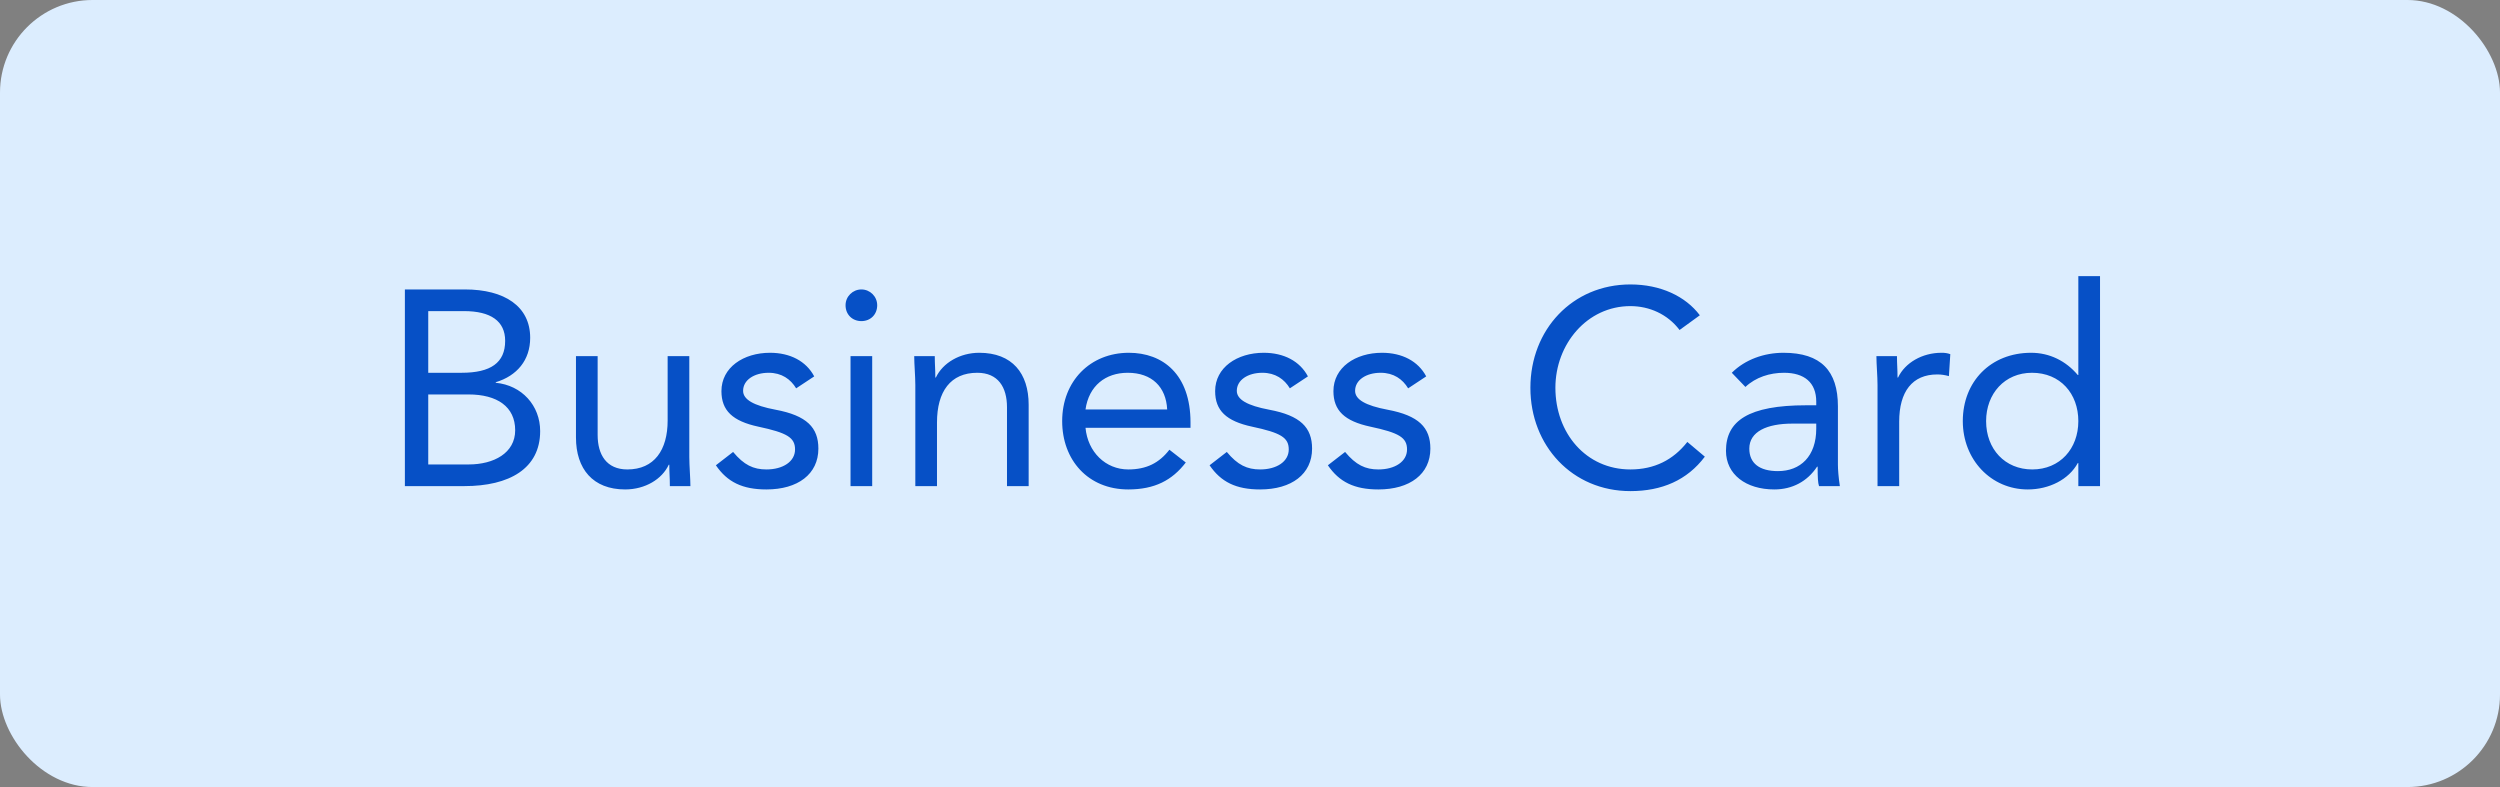 <?xml version="1.0" encoding="UTF-8"?>
<svg xmlns="http://www.w3.org/2000/svg" width="108" height="34" viewBox="0 0 108 34" fill="none">
  <rect x="0" y="0" width="108" height="34" fill="#808080" stroke="none"/>
  <rect width="108" height="34" rx="4" fill="#DCEDFE"></rect>
  <path d="M20.059 21H17.491V12.504H20.084C21.799 12.504 22.904 13.236 22.904 14.592C22.904 15.564 22.328 16.236 21.416 16.512V16.536C22.544 16.644 23.335 17.52 23.335 18.624C23.335 20.244 22.003 21 20.059 21ZM18.5 20.064H20.252C21.331 20.064 22.256 19.572 22.256 18.588C22.256 17.568 21.476 17.04 20.239 17.04H18.5V20.064ZM18.5 16.104H19.939C21.2 16.104 21.823 15.672 21.823 14.724C21.823 13.872 21.2 13.44 20.047 13.44H18.5V16.104ZM24.882 18.9V15.384H25.818V18.792C25.818 19.644 26.202 20.28 27.102 20.28C28.266 20.28 28.842 19.44 28.842 18.168V15.384H29.778V19.752C29.778 20.1 29.826 20.7 29.826 21H28.938C28.938 20.604 28.914 20.448 28.914 20.076H28.89C28.602 20.7 27.87 21.144 27.006 21.144C25.614 21.144 24.882 20.256 24.882 18.9ZM33.266 15.24C34.13 15.24 34.826 15.6 35.174 16.26L34.394 16.776C34.154 16.38 33.77 16.104 33.206 16.104C32.582 16.104 32.102 16.416 32.102 16.884C32.102 17.256 32.546 17.52 33.506 17.7C34.85 17.952 35.354 18.468 35.354 19.38C35.354 20.484 34.466 21.144 33.11 21.144C32.066 21.144 31.418 20.82 30.926 20.1L31.67 19.524C32.138 20.088 32.546 20.28 33.11 20.28C33.818 20.28 34.346 19.944 34.346 19.416C34.346 18.9 33.998 18.696 32.762 18.432C31.646 18.192 31.166 17.736 31.166 16.896C31.166 15.876 32.114 15.24 33.266 15.24ZM37.212 12.504C37.584 12.504 37.895 12.804 37.895 13.188C37.895 13.584 37.608 13.872 37.212 13.872C36.816 13.872 36.528 13.584 36.528 13.188C36.528 12.804 36.84 12.504 37.212 12.504ZM37.679 15.384V21H36.743V15.384H37.679ZM39.494 15.384H40.382C40.382 15.732 40.406 15.936 40.406 16.308H40.43C40.73 15.672 41.474 15.24 42.302 15.24C43.73 15.24 44.438 16.128 44.438 17.484V21H43.502V17.592C43.502 16.728 43.118 16.104 42.218 16.104C41.066 16.104 40.478 16.908 40.478 18.252V21H39.542V16.632C39.542 16.26 39.494 15.72 39.494 15.384ZM48.766 15.24C50.23 15.24 51.43 16.164 51.43 18.252V18.48H46.894C46.99 19.524 47.758 20.28 48.742 20.28C49.522 20.28 50.074 20.004 50.518 19.428L51.226 19.98C50.638 20.748 49.882 21.144 48.742 21.144C47.002 21.144 45.886 19.872 45.886 18.192C45.886 16.464 47.098 15.24 48.766 15.24ZM50.422 17.688C50.374 16.716 49.762 16.104 48.718 16.104C47.758 16.104 47.038 16.668 46.894 17.688H50.422ZM54.594 15.24C55.458 15.24 56.154 15.6 56.502 16.26L55.722 16.776C55.482 16.38 55.098 16.104 54.534 16.104C53.91 16.104 53.43 16.416 53.43 16.884C53.43 17.256 53.874 17.52 54.834 17.7C56.178 17.952 56.682 18.468 56.682 19.38C56.682 20.484 55.794 21.144 54.438 21.144C53.394 21.144 52.746 20.82 52.254 20.1L52.998 19.524C53.466 20.088 53.874 20.28 54.438 20.28C55.146 20.28 55.674 19.944 55.674 19.416C55.674 18.9 55.326 18.696 54.09 18.432C52.974 18.192 52.494 17.736 52.494 16.896C52.494 15.876 53.442 15.24 54.594 15.24ZM59.704 15.24C60.568 15.24 61.264 15.6 61.612 16.26L60.832 16.776C60.592 16.38 60.208 16.104 59.644 16.104C59.02 16.104 58.54 16.416 58.54 16.884C58.54 17.256 58.984 17.52 59.944 17.7C61.288 17.952 61.792 18.468 61.792 19.38C61.792 20.484 60.904 21.144 59.548 21.144C58.504 21.144 57.856 20.82 57.364 20.1L58.108 19.524C58.576 20.088 58.984 20.28 59.548 20.28C60.256 20.28 60.784 19.944 60.784 19.416C60.784 18.9 60.436 18.696 59.2 18.432C58.084 18.192 57.604 17.736 57.604 16.896C57.604 15.876 58.552 15.24 59.704 15.24ZM70.433 12.288C71.729 12.288 72.809 12.792 73.433 13.62L72.557 14.256C72.041 13.572 71.249 13.224 70.433 13.224C68.561 13.224 67.193 14.868 67.193 16.752C67.193 18.708 68.513 20.28 70.433 20.28C71.465 20.28 72.281 19.872 72.893 19.092L73.649 19.728C72.881 20.748 71.789 21.216 70.433 21.216C67.925 21.216 66.113 19.26 66.113 16.752C66.113 14.244 67.925 12.288 70.433 12.288ZM76.65 21.144C75.426 21.144 74.562 20.496 74.562 19.476C74.562 18.18 75.534 17.508 78.03 17.508H78.462V17.352C78.462 16.524 77.946 16.104 77.07 16.104C76.458 16.104 75.846 16.296 75.402 16.716L74.814 16.104C75.39 15.528 76.218 15.24 77.046 15.24C78.666 15.24 79.398 16.02 79.398 17.556V20.076C79.398 20.268 79.422 20.616 79.482 21H78.582C78.534 20.856 78.522 20.64 78.522 20.16H78.498C78.078 20.796 77.43 21.144 76.65 21.144ZM77.43 18.3C76.326 18.3 75.57 18.648 75.57 19.38C75.57 20.016 76.014 20.352 76.806 20.352C77.778 20.352 78.462 19.716 78.462 18.516V18.3H77.43ZM83.869 15.24C84.013 15.24 84.121 15.252 84.253 15.3L84.193 16.248C84.013 16.2 83.869 16.176 83.689 16.176C82.609 16.176 82.045 16.92 82.045 18.216V21H81.109V16.632C81.109 16.26 81.061 15.72 81.061 15.384H81.949C81.949 15.732 81.973 15.936 81.973 16.308H81.997C82.297 15.672 83.041 15.24 83.869 15.24ZM87.6 21.144C86.016 21.144 84.793 19.86 84.793 18.192C84.793 16.488 85.993 15.24 87.745 15.24C88.537 15.24 89.245 15.588 89.76 16.2H89.784V11.928H90.721V21H89.784V20.004H89.76C89.376 20.712 88.525 21.144 87.6 21.144ZM85.8 18.192C85.8 19.404 86.617 20.28 87.793 20.28C88.993 20.28 89.784 19.38 89.784 18.192C89.784 17.004 89.004 16.104 87.781 16.104C86.605 16.104 85.8 17.004 85.8 18.192Z" fill="#0650C6"></path>
</svg>
